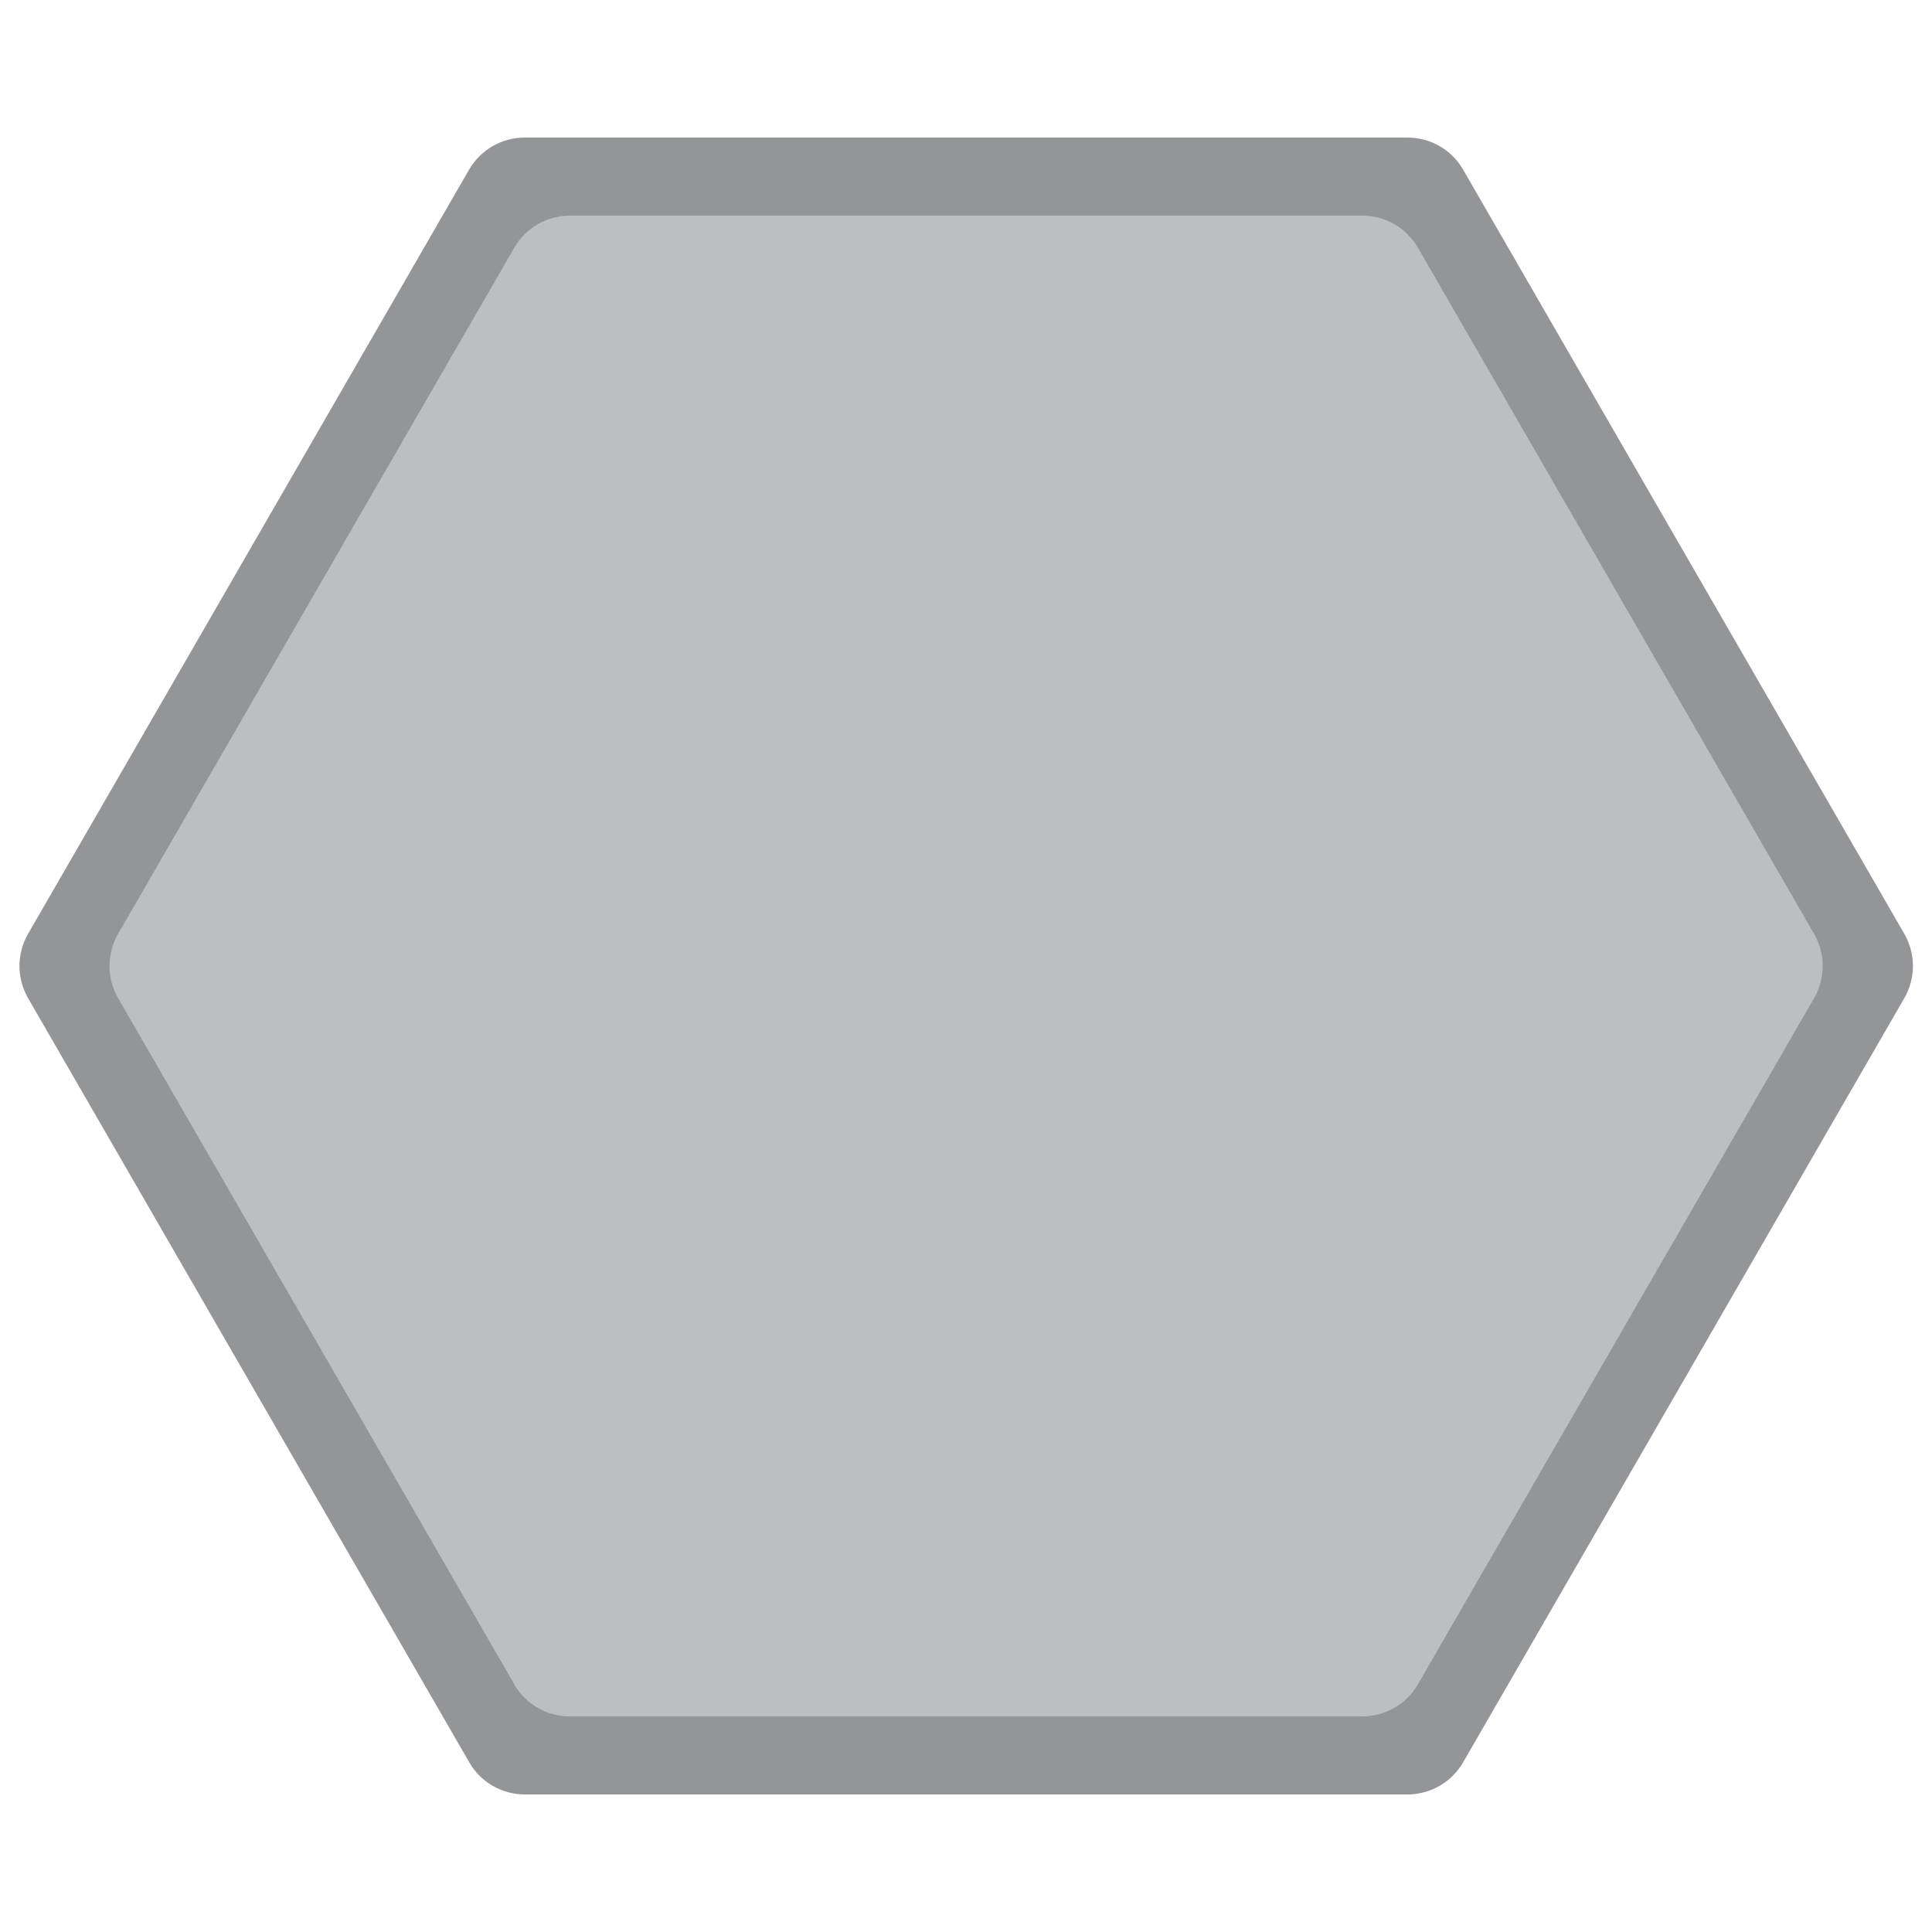 <?xml version="1.0" encoding="UTF-8"?>
<svg id="Layer_1" data-name="Layer 1" xmlns="http://www.w3.org/2000/svg" viewBox="0 0 100 100">
  <defs>
    <style>
      .cls-1 {
        fill: #bcbec0;
      }

      .cls-1, .cls-2 {
        stroke-width: 0px;
      }

      .cls-2 {
        fill: #939598;
      }
    </style>
  </defs>
  <path class="cls-2" d="M72.84,7.12H27.16c-1.19,0-2.28.63-2.88,1.66L1.45,48.34c-.59,1.03-.59,2.29,0,3.32l22.84,39.56c.59,1.03,1.69,1.66,2.88,1.66h45.68c1.19,0,2.28-.63,2.88-1.66l22.84-39.56c.59-1.03.59-2.29,0-3.32l-22.84-39.56c-.59-1.03-1.69-1.66-2.88-1.66Z"/>
  <path class="cls-1" d="M26.62,87.18L6.11,51.66c-.59-1.03-.59-2.29,0-3.32L26.62,12.82c.59-1.03,1.69-1.66,2.88-1.66h41.01c1.19,0,2.28.63,2.88,1.66l20.51,35.52c.59,1.03.59,2.29,0,3.32l-20.51,35.52c-.59,1.03-1.69,1.66-2.88,1.66H29.49c-1.19,0-2.28-.63-2.88-1.66Z"/>
</svg>